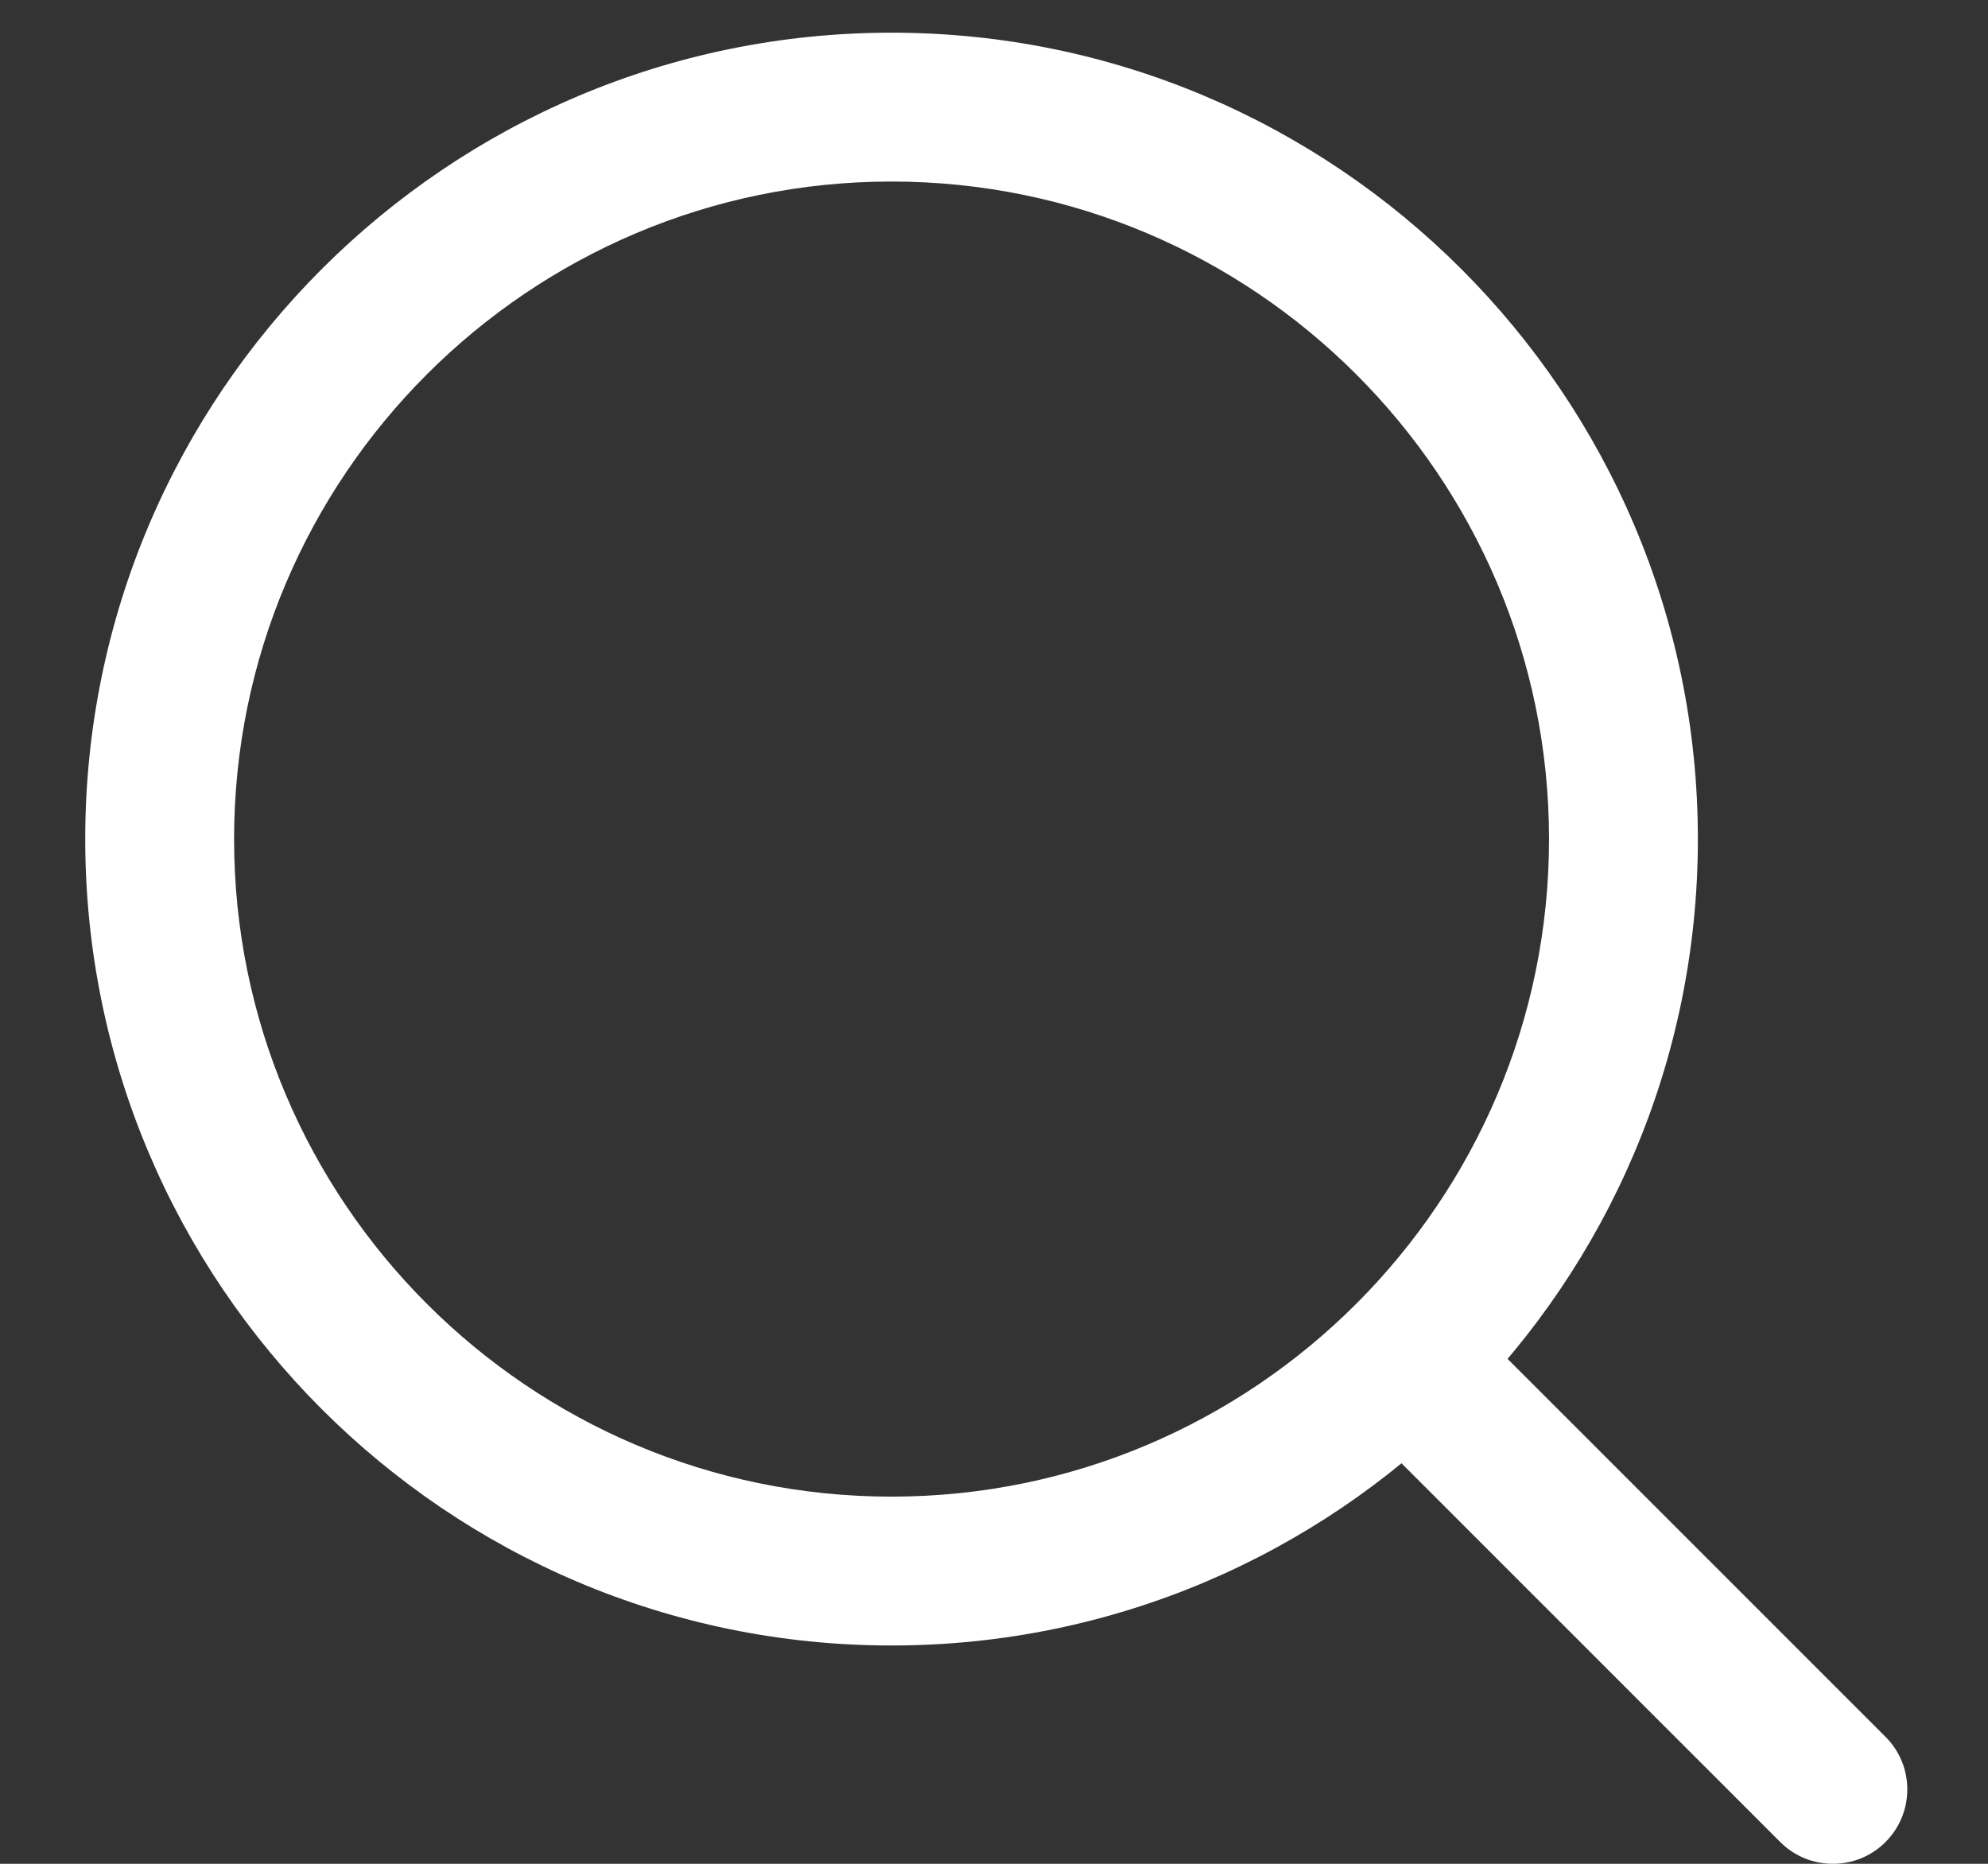 <svg width="16" height="15" viewBox="0 0 16 15" fill="none" xmlns="http://www.w3.org/2000/svg">
<rect x="0" y="0" width="16" height="15" fill="#333333" stroke="none"/>
<path d="M7.175 0.263C3.597 0.263 0.686 3.175 0.686 6.753C0.686 10.332 3.597 13.243 7.175 13.243C10.754 13.243 13.665 10.332 13.665 6.753C13.665 3.175 10.754 0.263 7.175 0.263ZM7.175 12.045C4.258 12.045 1.884 9.671 1.884 6.753C1.884 3.835 4.258 1.461 7.175 1.461C10.093 1.461 12.467 3.835 12.467 6.753C12.467 9.671 10.093 12.045 7.175 12.045Z" fill="white"/>
<path d="M15.175 13.978L11.74 10.543C11.506 10.309 11.127 10.309 10.893 10.543C10.659 10.777 10.659 11.156 10.893 11.39L14.328 14.825C14.445 14.942 14.598 15 14.752 15C14.905 15 15.058 14.942 15.175 14.825C15.409 14.591 15.409 14.211 15.175 13.978Z" fill="white"/>
</svg>
